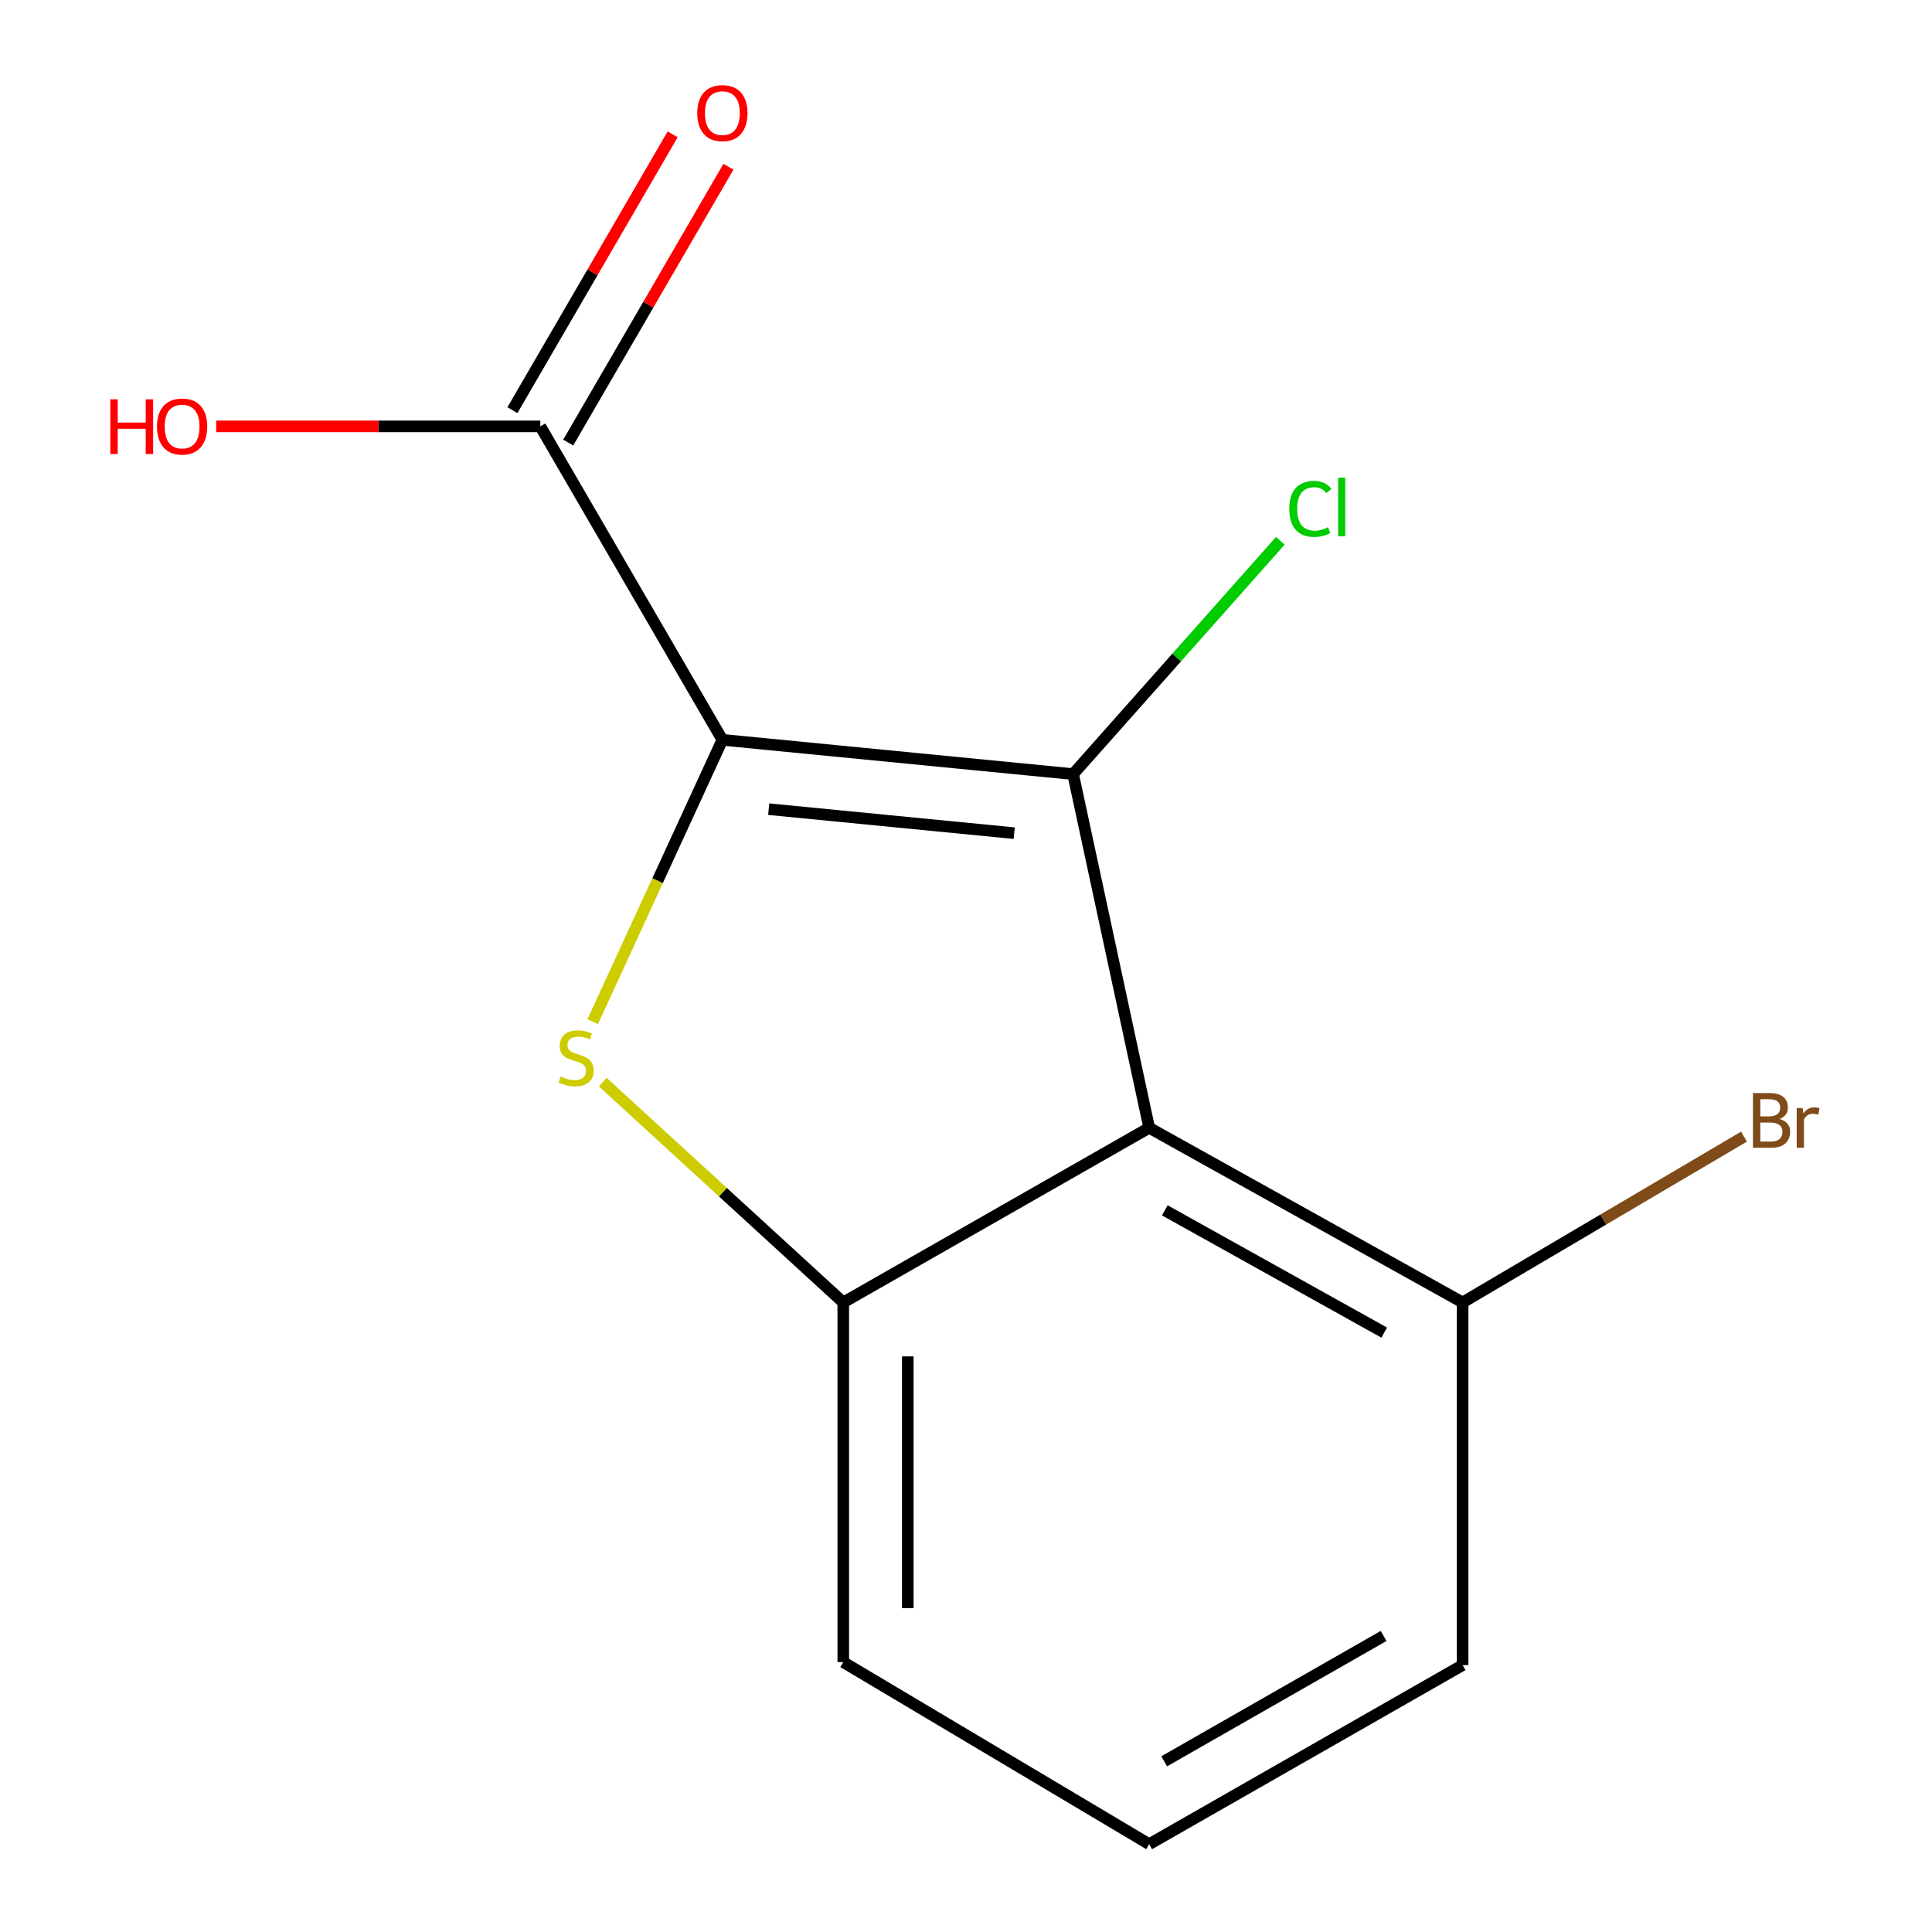 <?xml version='1.0' encoding='iso-8859-1'?>
<svg version='1.1' baseProfile='full'
              xmlns='http://www.w3.org/2000/svg'
                      xmlns:rdkit='http://www.rdkit.org/xml'
                      xmlns:xlink='http://www.w3.org/1999/xlink'
                  xml:space='preserve'
width='1000px' height='1000px' viewBox='0 0 1000 1000'>
<!-- END OF HEADER -->
<rect style='opacity:1.0;fill:#FFFFFF;stroke:none' width='1000' height='1000' x='0' y='0'> </rect>
<path class='bond-0' d='M 373.903,382.928 L 555.433,400.68' style='fill:none;fill-rule:evenodd;stroke:#000000;stroke-width:6px;stroke-linecap:butt;stroke-linejoin:miter;stroke-opacity:1' />
<path class='bond-0' d='M 397.883,418.822 L 524.954,431.249' style='fill:none;fill-rule:evenodd;stroke:#000000;stroke-width:6px;stroke-linecap:butt;stroke-linejoin:miter;stroke-opacity:1' />
<path class='bond-1' d='M 373.903,382.928 L 340.342,455.873' style='fill:none;fill-rule:evenodd;stroke:#000000;stroke-width:6px;stroke-linecap:butt;stroke-linejoin:miter;stroke-opacity:1' />
<path class='bond-1' d='M 340.342,455.873 L 306.78,528.818' style='fill:none;fill-rule:evenodd;stroke:#CCCC00;stroke-width:6px;stroke-linecap:butt;stroke-linejoin:miter;stroke-opacity:1' />
<path class='bond-4' d='M 373.903,382.928 L 279.669,220.69' style='fill:none;fill-rule:evenodd;stroke:#000000;stroke-width:6px;stroke-linecap:butt;stroke-linejoin:miter;stroke-opacity:1' />
<path class='bond-2' d='M 555.433,400.68 L 594.815,583.75' style='fill:none;fill-rule:evenodd;stroke:#000000;stroke-width:6px;stroke-linecap:butt;stroke-linejoin:miter;stroke-opacity:1' />
<path class='bond-6' d='M 555.433,400.68 L 609.071,340.294' style='fill:none;fill-rule:evenodd;stroke:#000000;stroke-width:6px;stroke-linecap:butt;stroke-linejoin:miter;stroke-opacity:1' />
<path class='bond-6' d='M 609.071,340.294 L 662.709,279.908' style='fill:none;fill-rule:evenodd;stroke:#00CC00;stroke-width:6px;stroke-linecap:butt;stroke-linejoin:miter;stroke-opacity:1' />
<path class='bond-3' d='M 311.969,560.08 L 374.22,617.112' style='fill:none;fill-rule:evenodd;stroke:#CCCC00;stroke-width:6px;stroke-linecap:butt;stroke-linejoin:miter;stroke-opacity:1' />
<path class='bond-3' d='M 374.22,617.112 L 436.472,674.144' style='fill:none;fill-rule:evenodd;stroke:#000000;stroke-width:6px;stroke-linecap:butt;stroke-linejoin:miter;stroke-opacity:1' />
<path class='bond-5' d='M 594.815,583.75 L 757.053,674.144' style='fill:none;fill-rule:evenodd;stroke:#000000;stroke-width:6px;stroke-linecap:butt;stroke-linejoin:miter;stroke-opacity:1' />
<path class='bond-5' d='M 602.899,626.477 L 716.466,689.753' style='fill:none;fill-rule:evenodd;stroke:#000000;stroke-width:6px;stroke-linecap:butt;stroke-linejoin:miter;stroke-opacity:1' />
<path class='bond-13' d='M 594.815,583.75 L 436.472,674.144' style='fill:none;fill-rule:evenodd;stroke:#000000;stroke-width:6px;stroke-linecap:butt;stroke-linejoin:miter;stroke-opacity:1' />
<path class='bond-10' d='M 436.472,674.144 L 436.472,860.312' style='fill:none;fill-rule:evenodd;stroke:#000000;stroke-width:6px;stroke-linecap:butt;stroke-linejoin:miter;stroke-opacity:1' />
<path class='bond-10' d='M 469.862,702.069 L 469.862,832.386' style='fill:none;fill-rule:evenodd;stroke:#000000;stroke-width:6px;stroke-linecap:butt;stroke-linejoin:miter;stroke-opacity:1' />
<path class='bond-7' d='M 294.105,229.076 L 335.573,157.691' style='fill:none;fill-rule:evenodd;stroke:#000000;stroke-width:6px;stroke-linecap:butt;stroke-linejoin:miter;stroke-opacity:1' />
<path class='bond-7' d='M 335.573,157.691 L 377.04,86.306' style='fill:none;fill-rule:evenodd;stroke:#FF0000;stroke-width:6px;stroke-linecap:butt;stroke-linejoin:miter;stroke-opacity:1' />
<path class='bond-7' d='M 265.233,212.304 L 306.701,140.919' style='fill:none;fill-rule:evenodd;stroke:#000000;stroke-width:6px;stroke-linecap:butt;stroke-linejoin:miter;stroke-opacity:1' />
<path class='bond-7' d='M 306.701,140.919 L 348.168,69.534' style='fill:none;fill-rule:evenodd;stroke:#FF0000;stroke-width:6px;stroke-linecap:butt;stroke-linejoin:miter;stroke-opacity:1' />
<path class='bond-8' d='M 279.669,220.69 L 195.783,220.69' style='fill:none;fill-rule:evenodd;stroke:#000000;stroke-width:6px;stroke-linecap:butt;stroke-linejoin:miter;stroke-opacity:1' />
<path class='bond-8' d='M 195.783,220.69 L 111.897,220.69' style='fill:none;fill-rule:evenodd;stroke:#FF0000;stroke-width:6px;stroke-linecap:butt;stroke-linejoin:miter;stroke-opacity:1' />
<path class='bond-9' d='M 757.053,674.144 L 829.873,631.229' style='fill:none;fill-rule:evenodd;stroke:#000000;stroke-width:6px;stroke-linecap:butt;stroke-linejoin:miter;stroke-opacity:1' />
<path class='bond-9' d='M 829.873,631.229 L 902.694,588.314' style='fill:none;fill-rule:evenodd;stroke:#7F4C19;stroke-width:6px;stroke-linecap:butt;stroke-linejoin:miter;stroke-opacity:1' />
<path class='bond-12' d='M 757.053,674.144 L 757.053,861.851' style='fill:none;fill-rule:evenodd;stroke:#000000;stroke-width:6px;stroke-linecap:butt;stroke-linejoin:miter;stroke-opacity:1' />
<path class='bond-11' d='M 436.472,860.312 L 594.815,954.545' style='fill:none;fill-rule:evenodd;stroke:#000000;stroke-width:6px;stroke-linecap:butt;stroke-linejoin:miter;stroke-opacity:1' />
<path class='bond-14' d='M 594.815,954.545 L 757.053,861.851' style='fill:none;fill-rule:evenodd;stroke:#000000;stroke-width:6px;stroke-linecap:butt;stroke-linejoin:miter;stroke-opacity:1' />
<path class='bond-14' d='M 602.586,911.65 L 716.153,846.764' style='fill:none;fill-rule:evenodd;stroke:#000000;stroke-width:6px;stroke-linecap:butt;stroke-linejoin:miter;stroke-opacity:1' />
<path  class='atom-2' d='M 290.201 557.186
Q 290.521 557.306, 291.841 557.866
Q 293.161 558.426, 294.601 558.786
Q 296.081 559.106, 297.521 559.106
Q 300.201 559.106, 301.761 557.826
Q 303.321 556.506, 303.321 554.226
Q 303.321 552.666, 302.521 551.706
Q 301.761 550.746, 300.561 550.226
Q 299.361 549.706, 297.361 549.106
Q 294.841 548.346, 293.321 547.626
Q 291.841 546.906, 290.761 545.386
Q 289.721 543.866, 289.721 541.306
Q 289.721 537.746, 292.121 535.546
Q 294.561 533.346, 299.361 533.346
Q 302.641 533.346, 306.361 534.906
L 305.441 537.986
Q 302.041 536.586, 299.481 536.586
Q 296.721 536.586, 295.201 537.746
Q 293.681 538.866, 293.721 540.826
Q 293.721 542.346, 294.481 543.266
Q 295.281 544.186, 296.401 544.706
Q 297.561 545.226, 299.481 545.826
Q 302.041 546.626, 303.561 547.426
Q 305.081 548.226, 306.161 549.866
Q 307.281 551.466, 307.281 554.226
Q 307.281 558.146, 304.641 560.266
Q 302.041 562.346, 297.681 562.346
Q 295.161 562.346, 293.241 561.786
Q 291.361 561.266, 289.121 560.346
L 290.201 557.186
' fill='#CCCC00'/>
<path  class='atom-7' d='M 667.333 263.389
Q 667.333 256.349, 670.613 252.669
Q 673.933 248.949, 680.213 248.949
Q 686.053 248.949, 689.173 253.069
L 686.533 255.229
Q 684.253 252.229, 680.213 252.229
Q 675.933 252.229, 673.653 255.109
Q 671.413 257.949, 671.413 263.389
Q 671.413 268.989, 673.733 271.869
Q 676.093 274.749, 680.653 274.749
Q 683.773 274.749, 687.413 272.869
L 688.533 275.869
Q 687.053 276.829, 684.813 277.389
Q 682.573 277.949, 680.093 277.949
Q 673.933 277.949, 670.613 274.189
Q 667.333 270.429, 667.333 263.389
' fill='#00CC00'/>
<path  class='atom-7' d='M 692.613 247.229
L 696.293 247.229
L 696.293 277.589
L 692.613 277.589
L 692.613 247.229
' fill='#00CC00'/>
<path  class='atom-8' d='M 360.903 58.55
Q 360.903 51.75, 364.263 47.95
Q 367.623 44.15, 373.903 44.15
Q 380.183 44.15, 383.543 47.95
Q 386.903 51.75, 386.903 58.55
Q 386.903 65.43, 383.503 69.35
Q 380.103 73.23, 373.903 73.23
Q 367.663 73.23, 364.263 69.35
Q 360.903 65.47, 360.903 58.55
M 373.903 70.03
Q 378.223 70.03, 380.543 67.15
Q 382.903 64.23, 382.903 58.55
Q 382.903 52.99, 380.543 50.19
Q 378.223 47.35, 373.903 47.35
Q 369.583 47.35, 367.223 50.15
Q 364.903 52.95, 364.903 58.55
Q 364.903 64.27, 367.223 67.15
Q 369.583 70.03, 373.903 70.03
' fill='#FF0000'/>
<path  class='atom-9' d='M 57.102 206.69
L 60.942 206.69
L 60.942 218.73
L 75.422 218.73
L 75.422 206.69
L 79.262 206.69
L 79.262 235.01
L 75.422 235.01
L 75.422 221.93
L 60.942 221.93
L 60.942 235.01
L 57.102 235.01
L 57.102 206.69
' fill='#FF0000'/>
<path  class='atom-9' d='M 81.262 220.77
Q 81.262 213.97, 84.622 210.17
Q 87.982 206.37, 94.262 206.37
Q 100.542 206.37, 103.902 210.17
Q 107.262 213.97, 107.262 220.77
Q 107.262 227.65, 103.862 231.57
Q 100.462 235.45, 94.262 235.45
Q 88.022 235.45, 84.622 231.57
Q 81.262 227.69, 81.262 220.77
M 94.262 232.25
Q 98.582 232.25, 100.902 229.37
Q 103.262 226.45, 103.262 220.77
Q 103.262 215.21, 100.902 212.41
Q 98.582 209.57, 94.262 209.57
Q 89.942 209.57, 87.582 212.37
Q 85.262 215.17, 85.262 220.77
Q 85.262 226.49, 87.582 229.37
Q 89.942 232.25, 94.262 232.25
' fill='#FF0000'/>
<path  class='atom-10' d='M 921.094 579.19
Q 923.814 579.95, 925.174 581.63
Q 926.574 583.27, 926.574 585.71
Q 926.574 589.63, 924.054 591.87
Q 921.574 594.07, 916.854 594.07
L 907.334 594.07
L 907.334 565.75
L 915.694 565.75
Q 920.534 565.75, 922.974 567.71
Q 925.414 569.67, 925.414 573.27
Q 925.414 577.55, 921.094 579.19
M 911.134 568.95
L 911.134 577.83
L 915.694 577.83
Q 918.494 577.83, 919.934 576.71
Q 921.414 575.55, 921.414 573.27
Q 921.414 568.95, 915.694 568.95
L 911.134 568.95
M 916.854 590.87
Q 919.614 590.87, 921.094 589.55
Q 922.574 588.23, 922.574 585.71
Q 922.574 583.39, 920.934 582.23
Q 919.334 581.03, 916.254 581.03
L 911.134 581.03
L 911.134 590.87
L 916.854 590.87
' fill='#7F4C19'/>
<path  class='atom-10' d='M 933.014 573.51
L 933.454 576.35
Q 935.614 573.15, 939.134 573.15
Q 940.254 573.15, 941.774 573.55
L 941.174 576.91
Q 939.454 576.51, 938.494 576.51
Q 936.814 576.51, 935.694 577.19
Q 934.614 577.83, 933.734 579.39
L 933.734 594.07
L 929.974 594.07
L 929.974 573.51
L 933.014 573.51
' fill='#7F4C19'/>
</svg>
